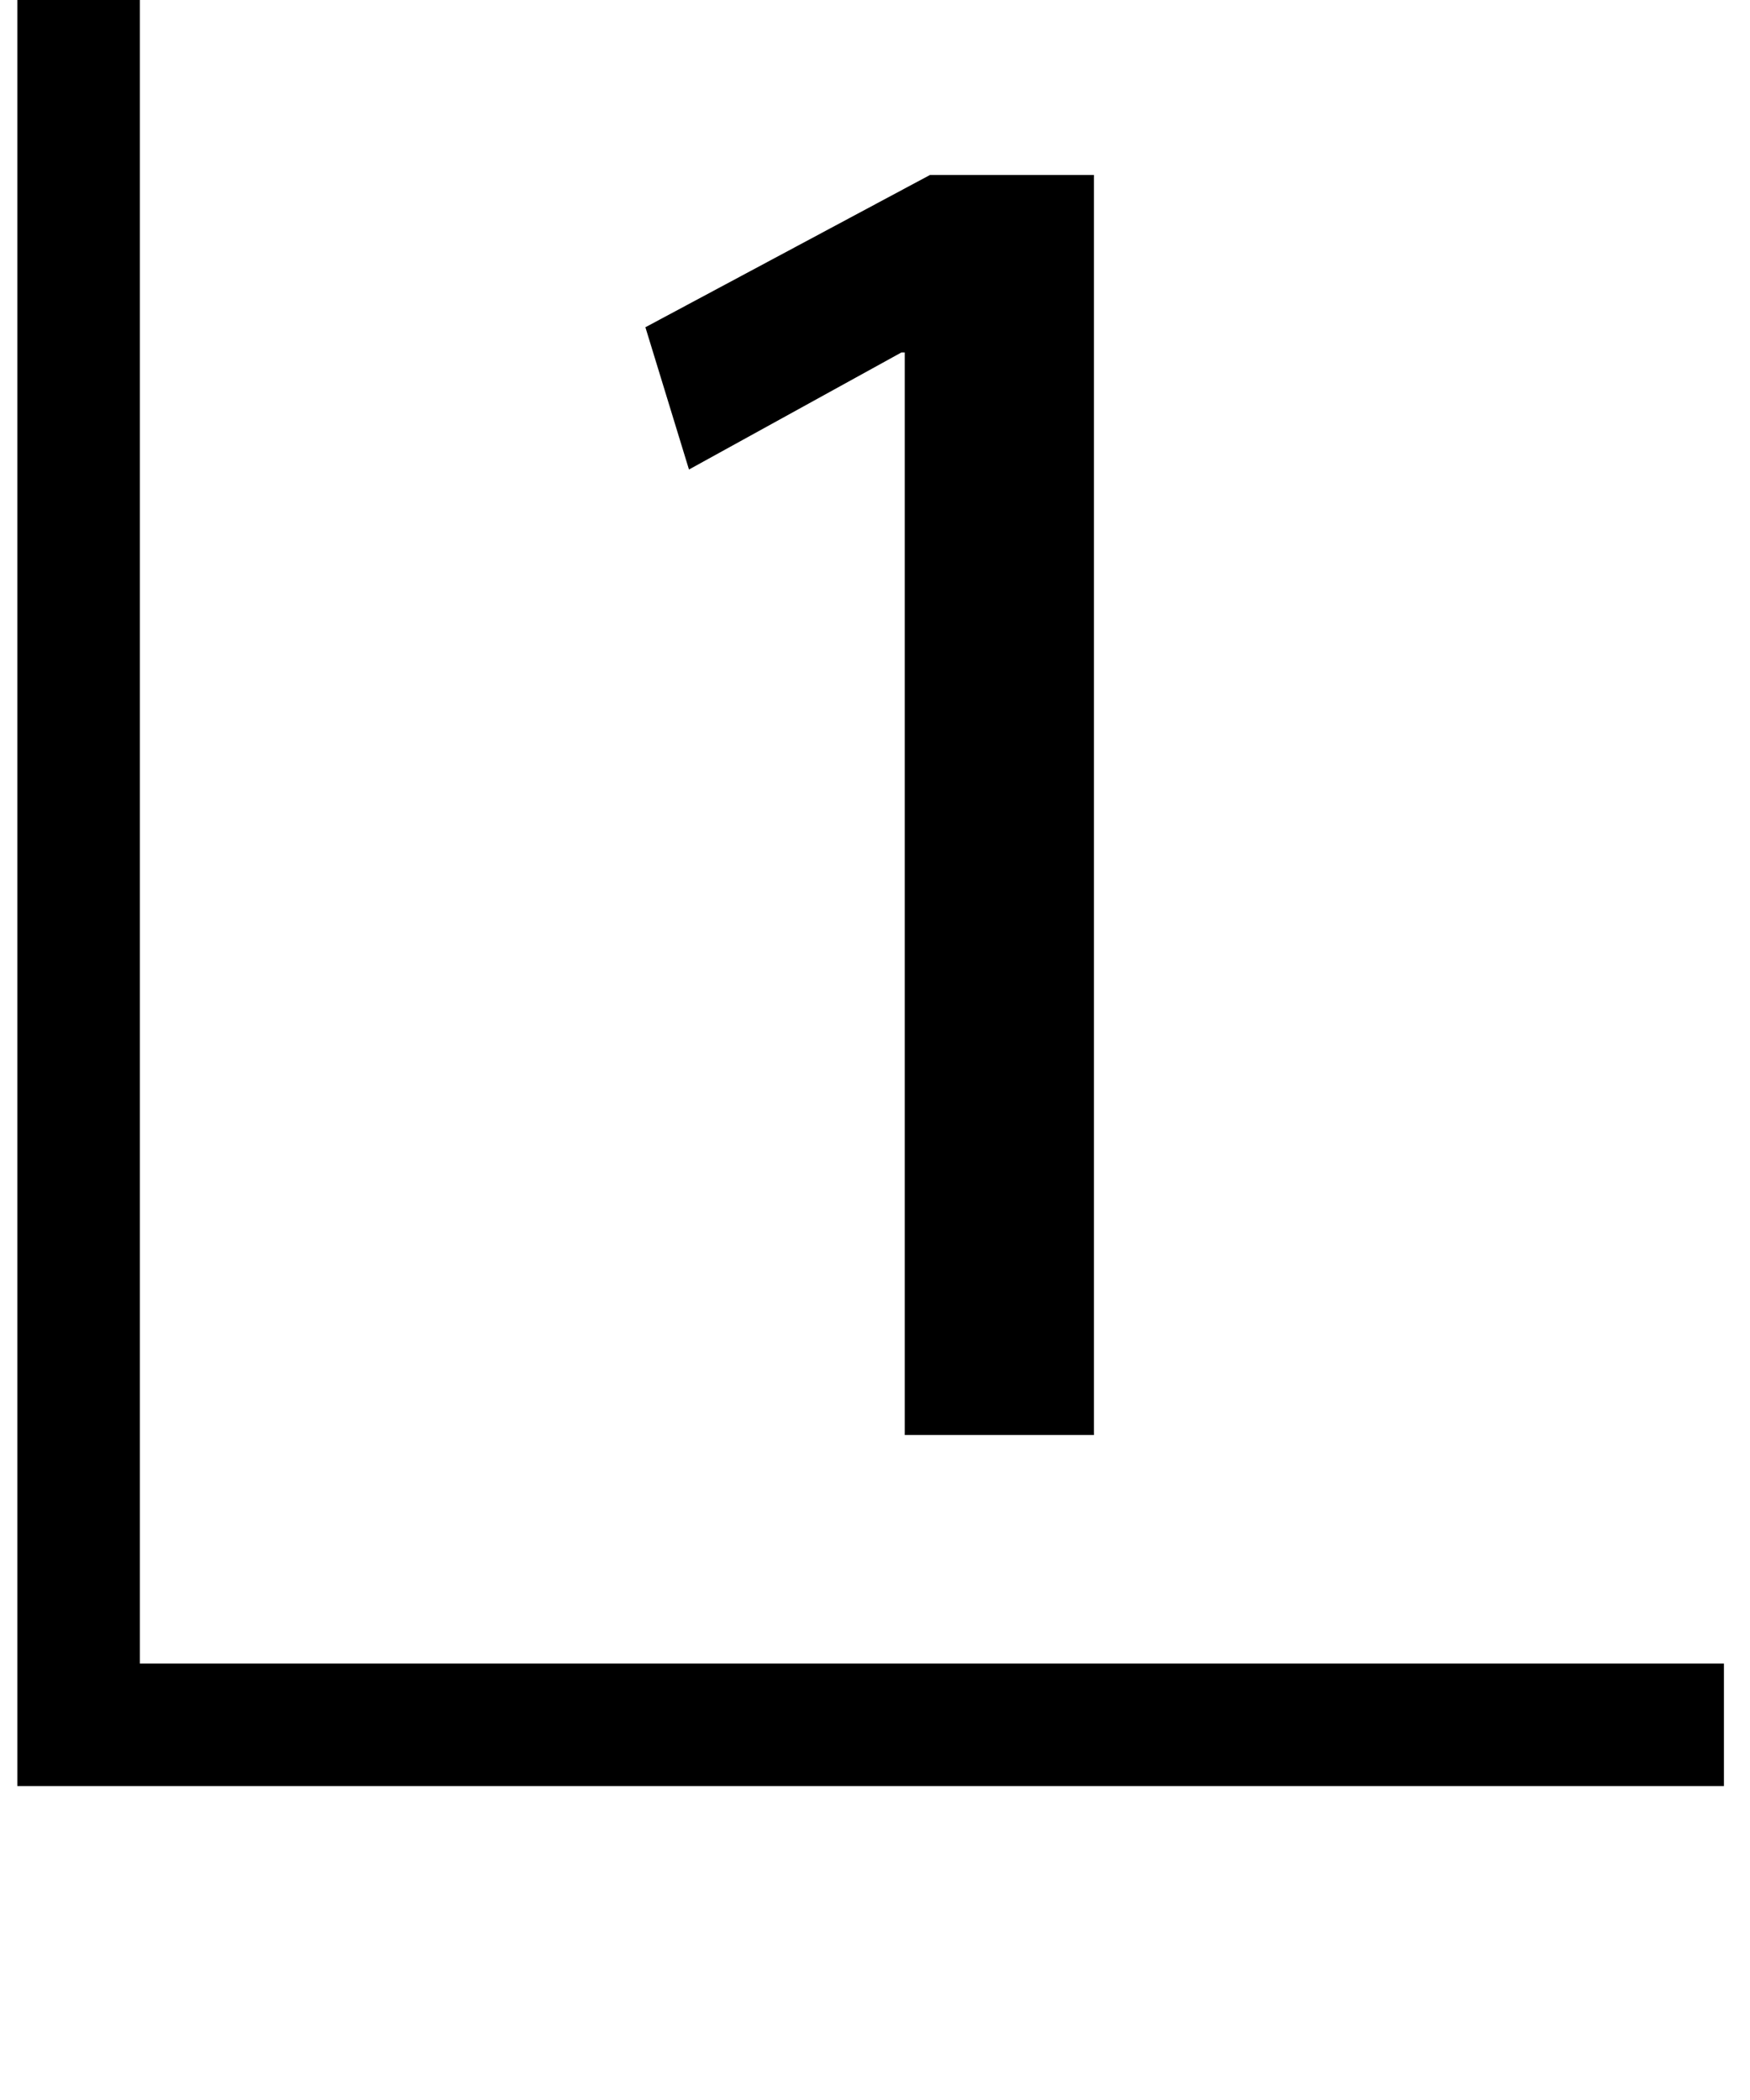 <?xml version="1.0" encoding="UTF-8"?>
<svg id="_レイヤー_1" data-name="レイヤー 1" xmlns="http://www.w3.org/2000/svg" viewBox="0 0 100 120">
  <path d="M51.7,82V20.14h-.19l-12.14,6.69-2.49-8.13,16.26-8.7h9.37V82h-10.8Z"/>
  <polygon points="98.51 102.06 .99 102.06 .99 0 7.99 0 7.99 95.06 98.51 95.06 98.51 102.06"/>
</svg>